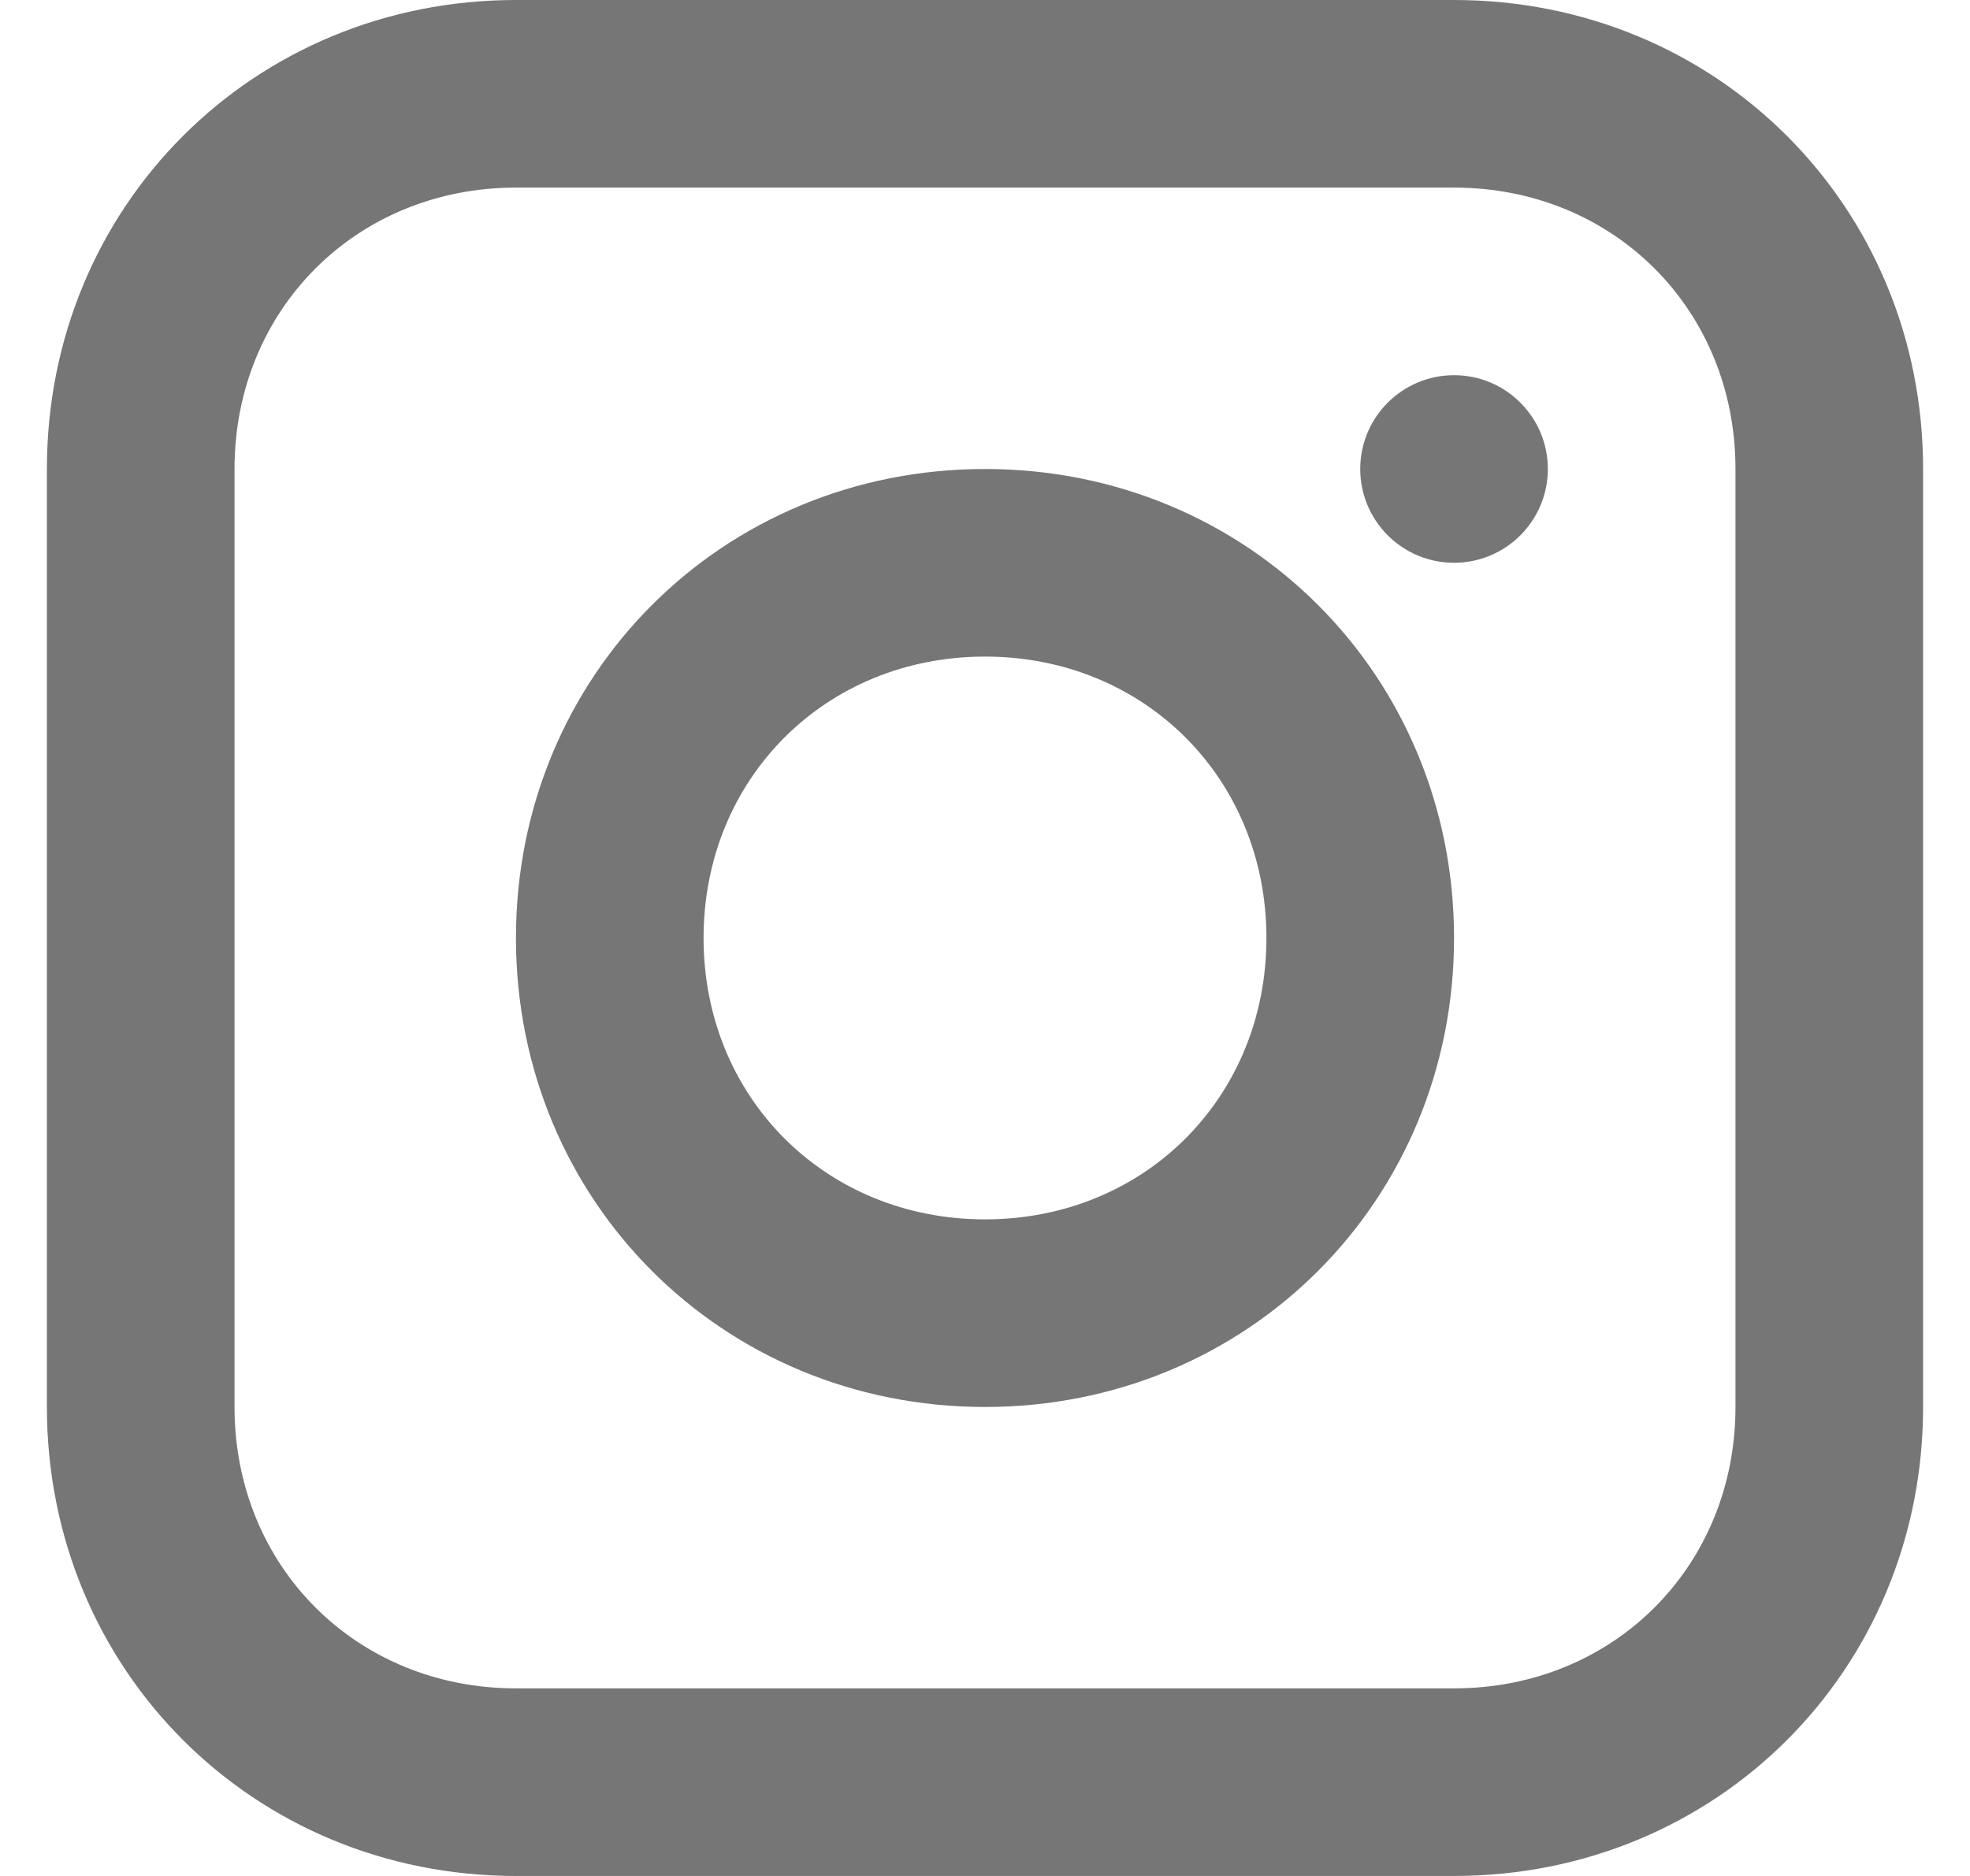 <svg width="21" height="20" viewBox="0 0 21 20" fill="none" xmlns="http://www.w3.org/2000/svg">
<g id="instagram 1" clip-path="url(#clip0_17_419)">
<g id="Group">
<path id="Vector" d="M15.5 0H5.5C2.7 0 0.5 2.2 0.5 5V15C0.5 17.8 2.7 20 5.5 20H15.5C18.3 20 20.5 17.8 20.5 15V5C20.5 2.2 18.3 0 15.5 0ZM18.5 15C18.5 16.7 17.2 18 15.5 18H5.5C3.8 18 2.5 16.7 2.5 15V5C2.5 3.3 3.8 2 5.5 2H15.5C17.2 2 18.5 3.3 18.5 5V15Z" fill="#767676"/>
<path id="Vector_2" d="M10.5 5C7.7 5 5.5 7.2 5.5 10C5.5 12.8 7.7 15 10.5 15C13.3 15 15.5 12.8 15.5 10C15.5 7.2 13.3 5 10.5 5ZM10.5 13C8.8 13 7.5 11.7 7.5 10C7.5 8.3 8.8 7 10.5 7C12.2 7 13.5 8.3 13.5 10C13.5 11.7 12.2 13 10.5 13Z" fill="#767676"/>
<path id="Vector_3" d="M15.5 6C16.052 6 16.5 5.552 16.5 5C16.5 4.448 16.052 4 15.5 4C14.948 4 14.5 4.448 14.5 5C14.5 5.552 14.948 6 15.5 6Z" fill="#767676"/>
</g>
</g>
<defs>
<clipPath id="clip0_17_419">
<rect width="20" height="20" fill="white" transform="translate(0.5)"/>
</clipPath>
</defs>
</svg>

